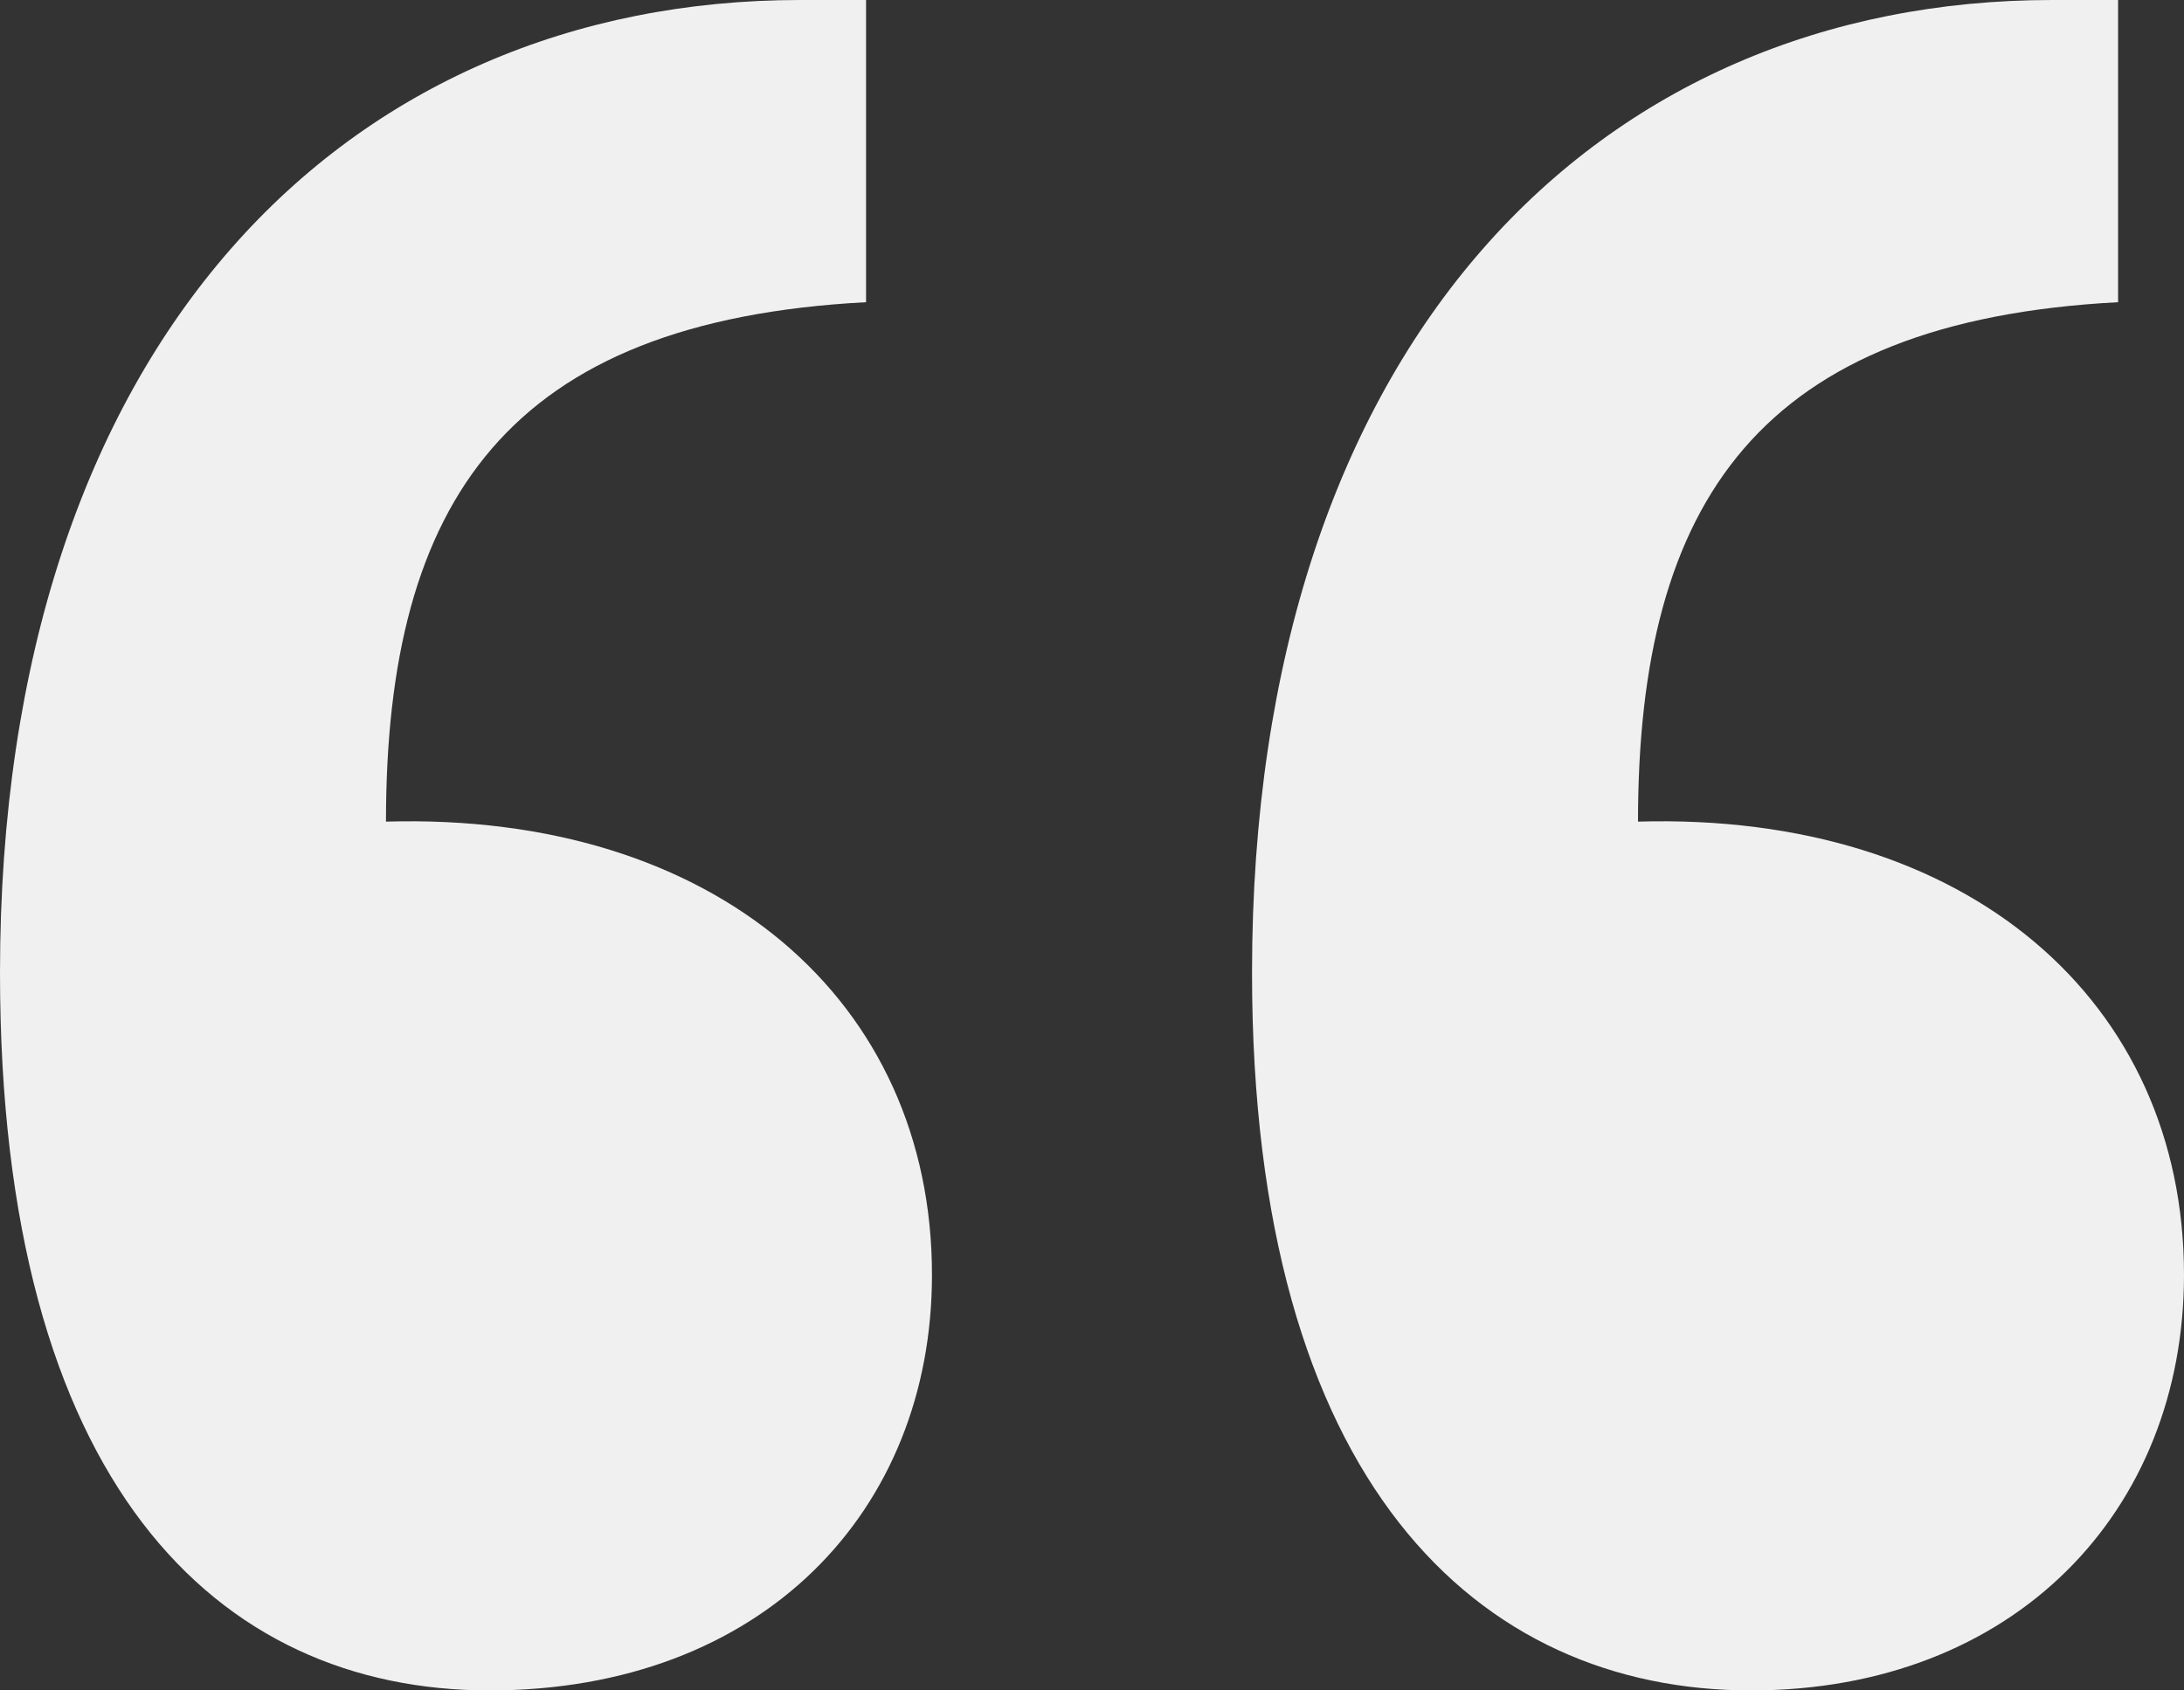 <svg xmlns="http://www.w3.org/2000/svg" width="62" height="48" viewBox="0 0 62 48" fill="none"><rect x="0" y="0" width="62" height="48" fill="#333333" stroke="none"/><path d="M24.586 8.581C14.431 9.117 10.957 14.212 10.957 23.33C20.31 23.061 26.457 28.425 26.457 36.201C26.457 42.905 21.647 48 13.897 48C6.147 48 0 42.101 0 27.62C0 9.654 9.888 0 22.715 0H24.586V8.581ZM35.543 27.62C35.543 9.654 45.431 0 58.259 0H60.129V8.581C49.974 9.117 46.5 14.212 46.5 23.33C55.853 23.061 62 28.425 62 36.201C62 42.905 57.19 48 49.707 48C41.957 48 35.543 42.101 35.543 27.62Z" fill="#F0F0F0"></path></svg>